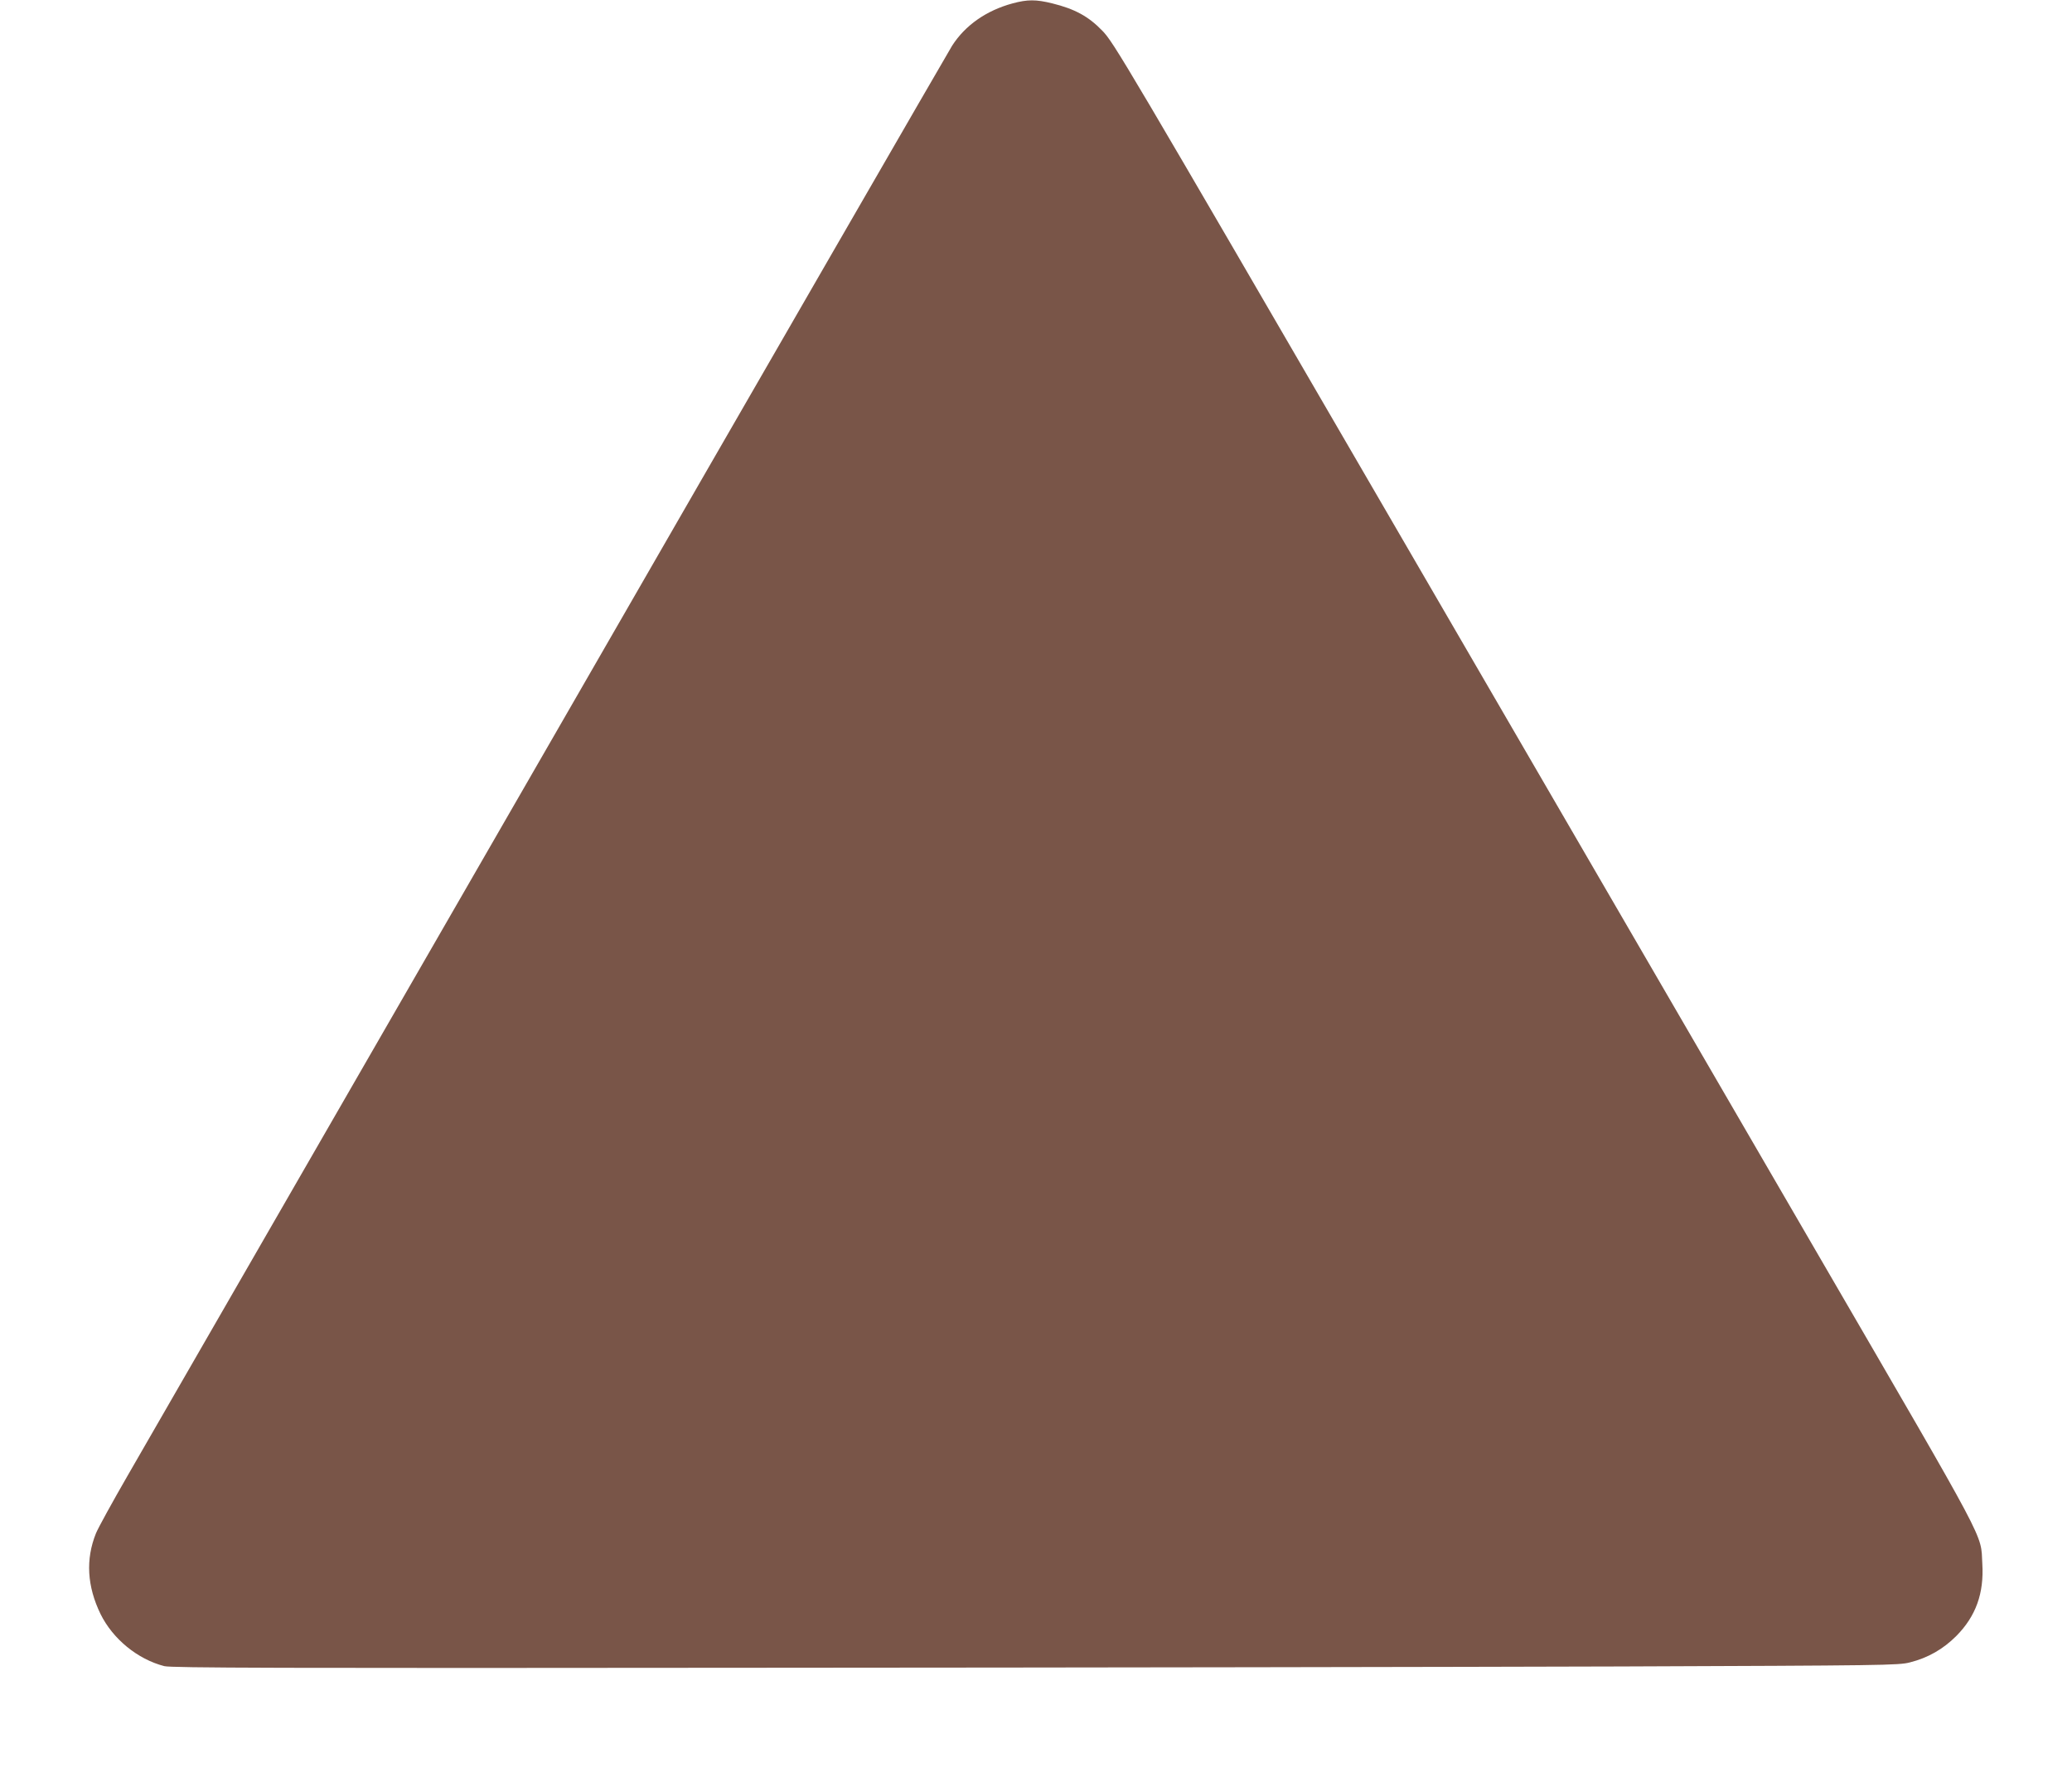 <?xml version="1.0" standalone="no"?>
<!DOCTYPE svg PUBLIC "-//W3C//DTD SVG 20010904//EN"
 "http://www.w3.org/TR/2001/REC-SVG-20010904/DTD/svg10.dtd">
<svg version="1.0" xmlns="http://www.w3.org/2000/svg"
 width="1280pt" height="1107pt" viewBox="0 0 1280 1107"
 preserveAspectRatio="xMidYMid meet">
<g transform="translate(0,1107) scale(0.1,-0.1)"
fill="#795548" stroke="none">
<path d="M6255 11049 c-162 -44 -292 -135 -373 -261 -22 -35 -1137 -1966
-2477 -4293 -1341 -2326 -2517 -4367 -2613 -4534 -97 -168 -186 -330 -199
-362 -65 -161 -55 -328 28 -499 76 -154 228 -279 394 -322 41 -11 716 -13
3665 -10 1988 1 4387 5 5330 8 1626 6 1719 7 1788 25 112 28 206 82 287 163
121 122 172 264 161 446 -11 194 52 74 -1003 1890 -529 910 -1726 2971 -2661
4580 -1648 2837 -1701 2927 -1773 3001 -85 88 -170 134 -308 168 -101 25 -153
25 -246 0z"/>
</g>
</svg>
